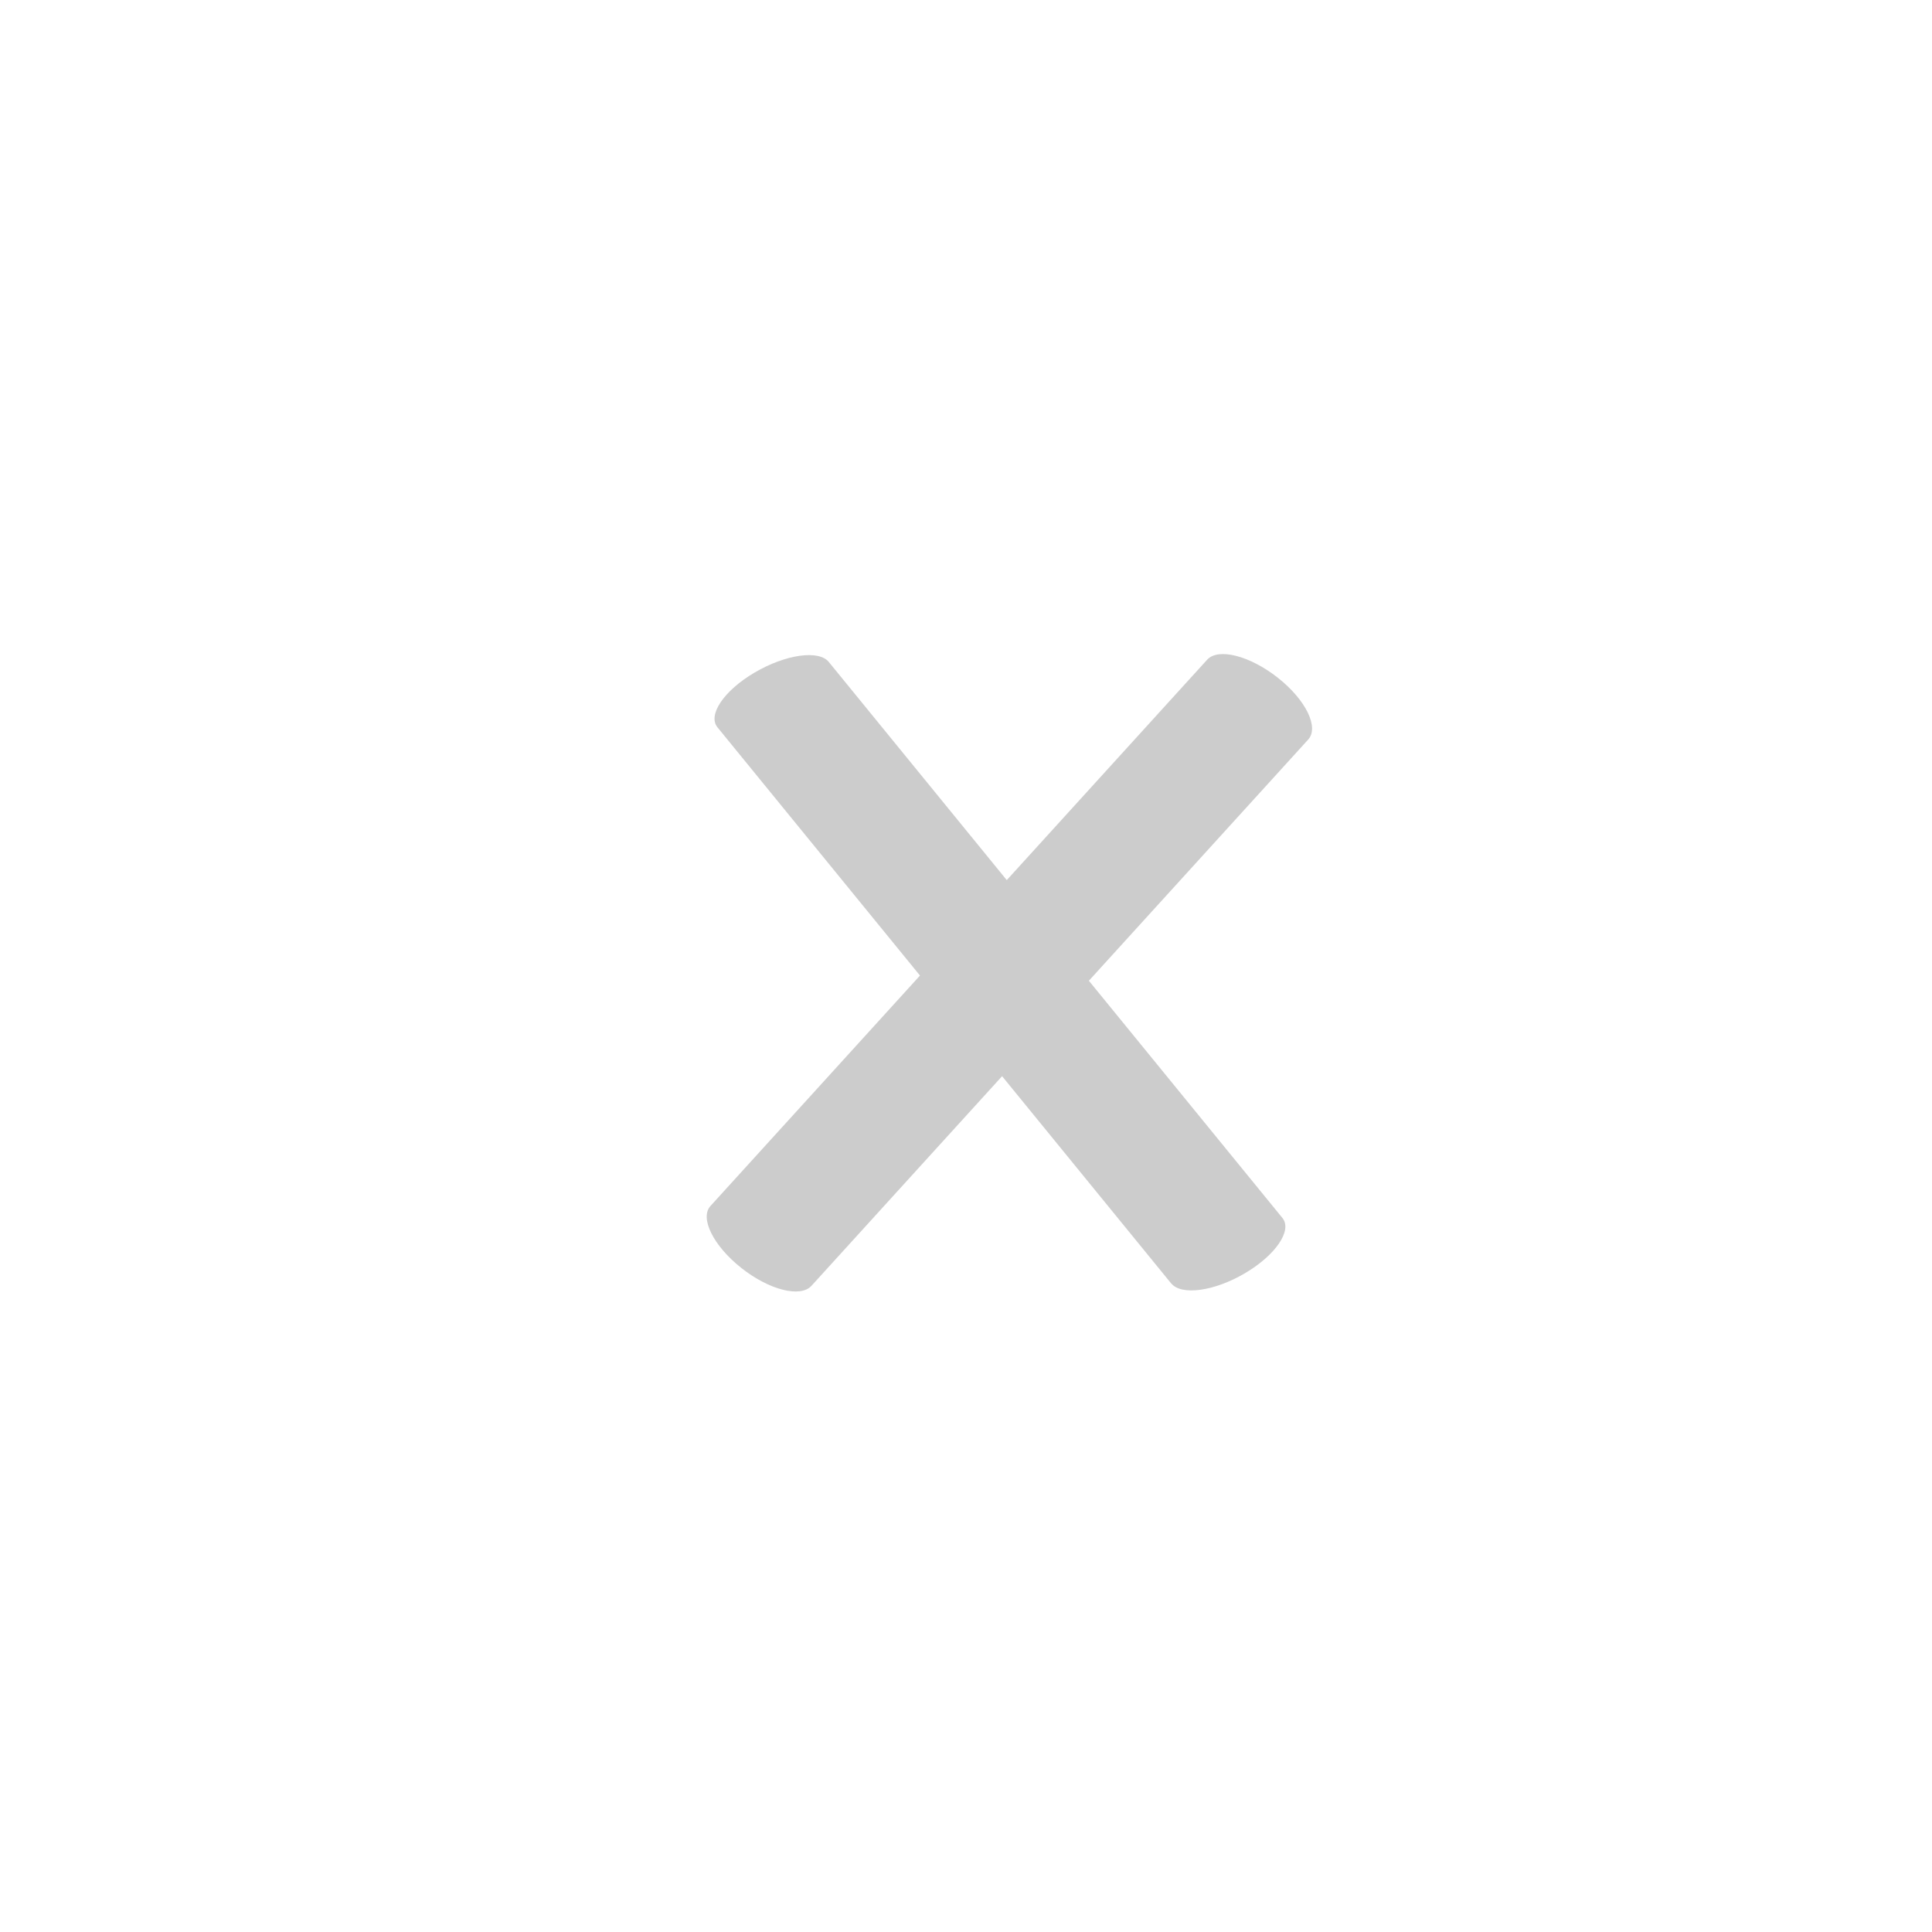 <?xml version="1.0" encoding="UTF-8" standalone="no"?>
<!-- Generator: Adobe Illustrator 19.0.0, SVG Export Plug-In . SVG Version: 6.00 Build 0)  -->

<svg
   xmlns:dc="http://purl.org/dc/elements/1.1/"
   xmlns:cc="http://creativecommons.org/ns#"
   xmlns:rdf="http://www.w3.org/1999/02/22-rdf-syntax-ns#"
   xmlns:svg="http://www.w3.org/2000/svg"
   xmlns="http://www.w3.org/2000/svg"
   xmlns:sodipodi="http://sodipodi.sourceforge.net/DTD/sodipodi-0.dtd"
   xmlns:inkscape="http://www.inkscape.org/namespaces/inkscape"
   version="1.0"
   id="Ebene_1"
   x="0px"
   y="0px"
   viewBox="0 0 32 32"
   style="enable-background:new 0 0 32 32;"
   xml:space="preserve"
   inkscape:version="0.91 r13725"
   sodipodi:docname="delete-x-light.svg"><defs
     id="defs4143" /><sodipodi:namedview
     pagecolor="#ffffff"
     bordercolor="#666666"
     borderopacity="1"
     objecttolerance="10"
     gridtolerance="10"
     guidetolerance="10"
     inkscape:pageopacity="0"
     inkscape:pageshadow="2"
     inkscape:window-width="1920"
     inkscape:window-height="1017"
     id="namedview4141"
     showgrid="false"
     inkscape:zoom="18.782524"
     inkscape:cx="3.9074731"
     inkscape:cy="17.323262"
     inkscape:window-x="-8"
     inkscape:window-y="-8"
     inkscape:window-maximized="1"
     inkscape:current-layer="g4757"
     showguides="true"
     inkscape:guide-bbox="true" /><style
     type="text/css"
     id="style4137">
	.st0{fill:#1D1D1B;}
</style><g
     id="g4757"
     transform="translate(-0.532,0.373)"><g
       id="g4733"
       transform="matrix(0.989,0,0,0.865,0.665,2.289)"
       style="fill:#cccccc"><line
         transform="translate(0.532,-0.373)"
         style="fill:#cccccc;fill-opacity:1"
         id="line3455"
         y2="17.051"
         x2="19.921"
         y1="17.051"
         x1="6.696" /><path
         d="m 21.774,11.084 -8.319,10.46 c -0.183,0.23 -0.706,0.082 -1.174,-0.342 -0.47,-0.425 -0.7,-0.958 -0.517,-1.187 L 20.082,9.555 c 0.185,-0.233 0.717,-0.077 1.186,0.347 0.469,0.424 0.691,0.95 0.506,1.182 l 0,0 z m 0,0"
         id="path3457-0-6-9-7-1"
         style="fill:#cccccc;fill-opacity:1"
         inkscape:connector-curvature="0" /><path
         d="M 19.479,21.497 11.881,10.849 c -0.167,-0.234 0.106,-0.702 0.623,-1.049 0.518,-0.348 1.074,-0.437 1.241,-0.203 l 7.598,10.648 c 0.169,0.237 -0.114,0.712 -0.63,1.059 -0.516,0.347 -1.064,0.43 -1.233,0.193 l 0,0 z m 0,0"
         id="path3457-0-6-9-7-1-6"
         style="fill:#cccccc;fill-opacity:1"
         inkscape:connector-curvature="0" /></g></g></svg>